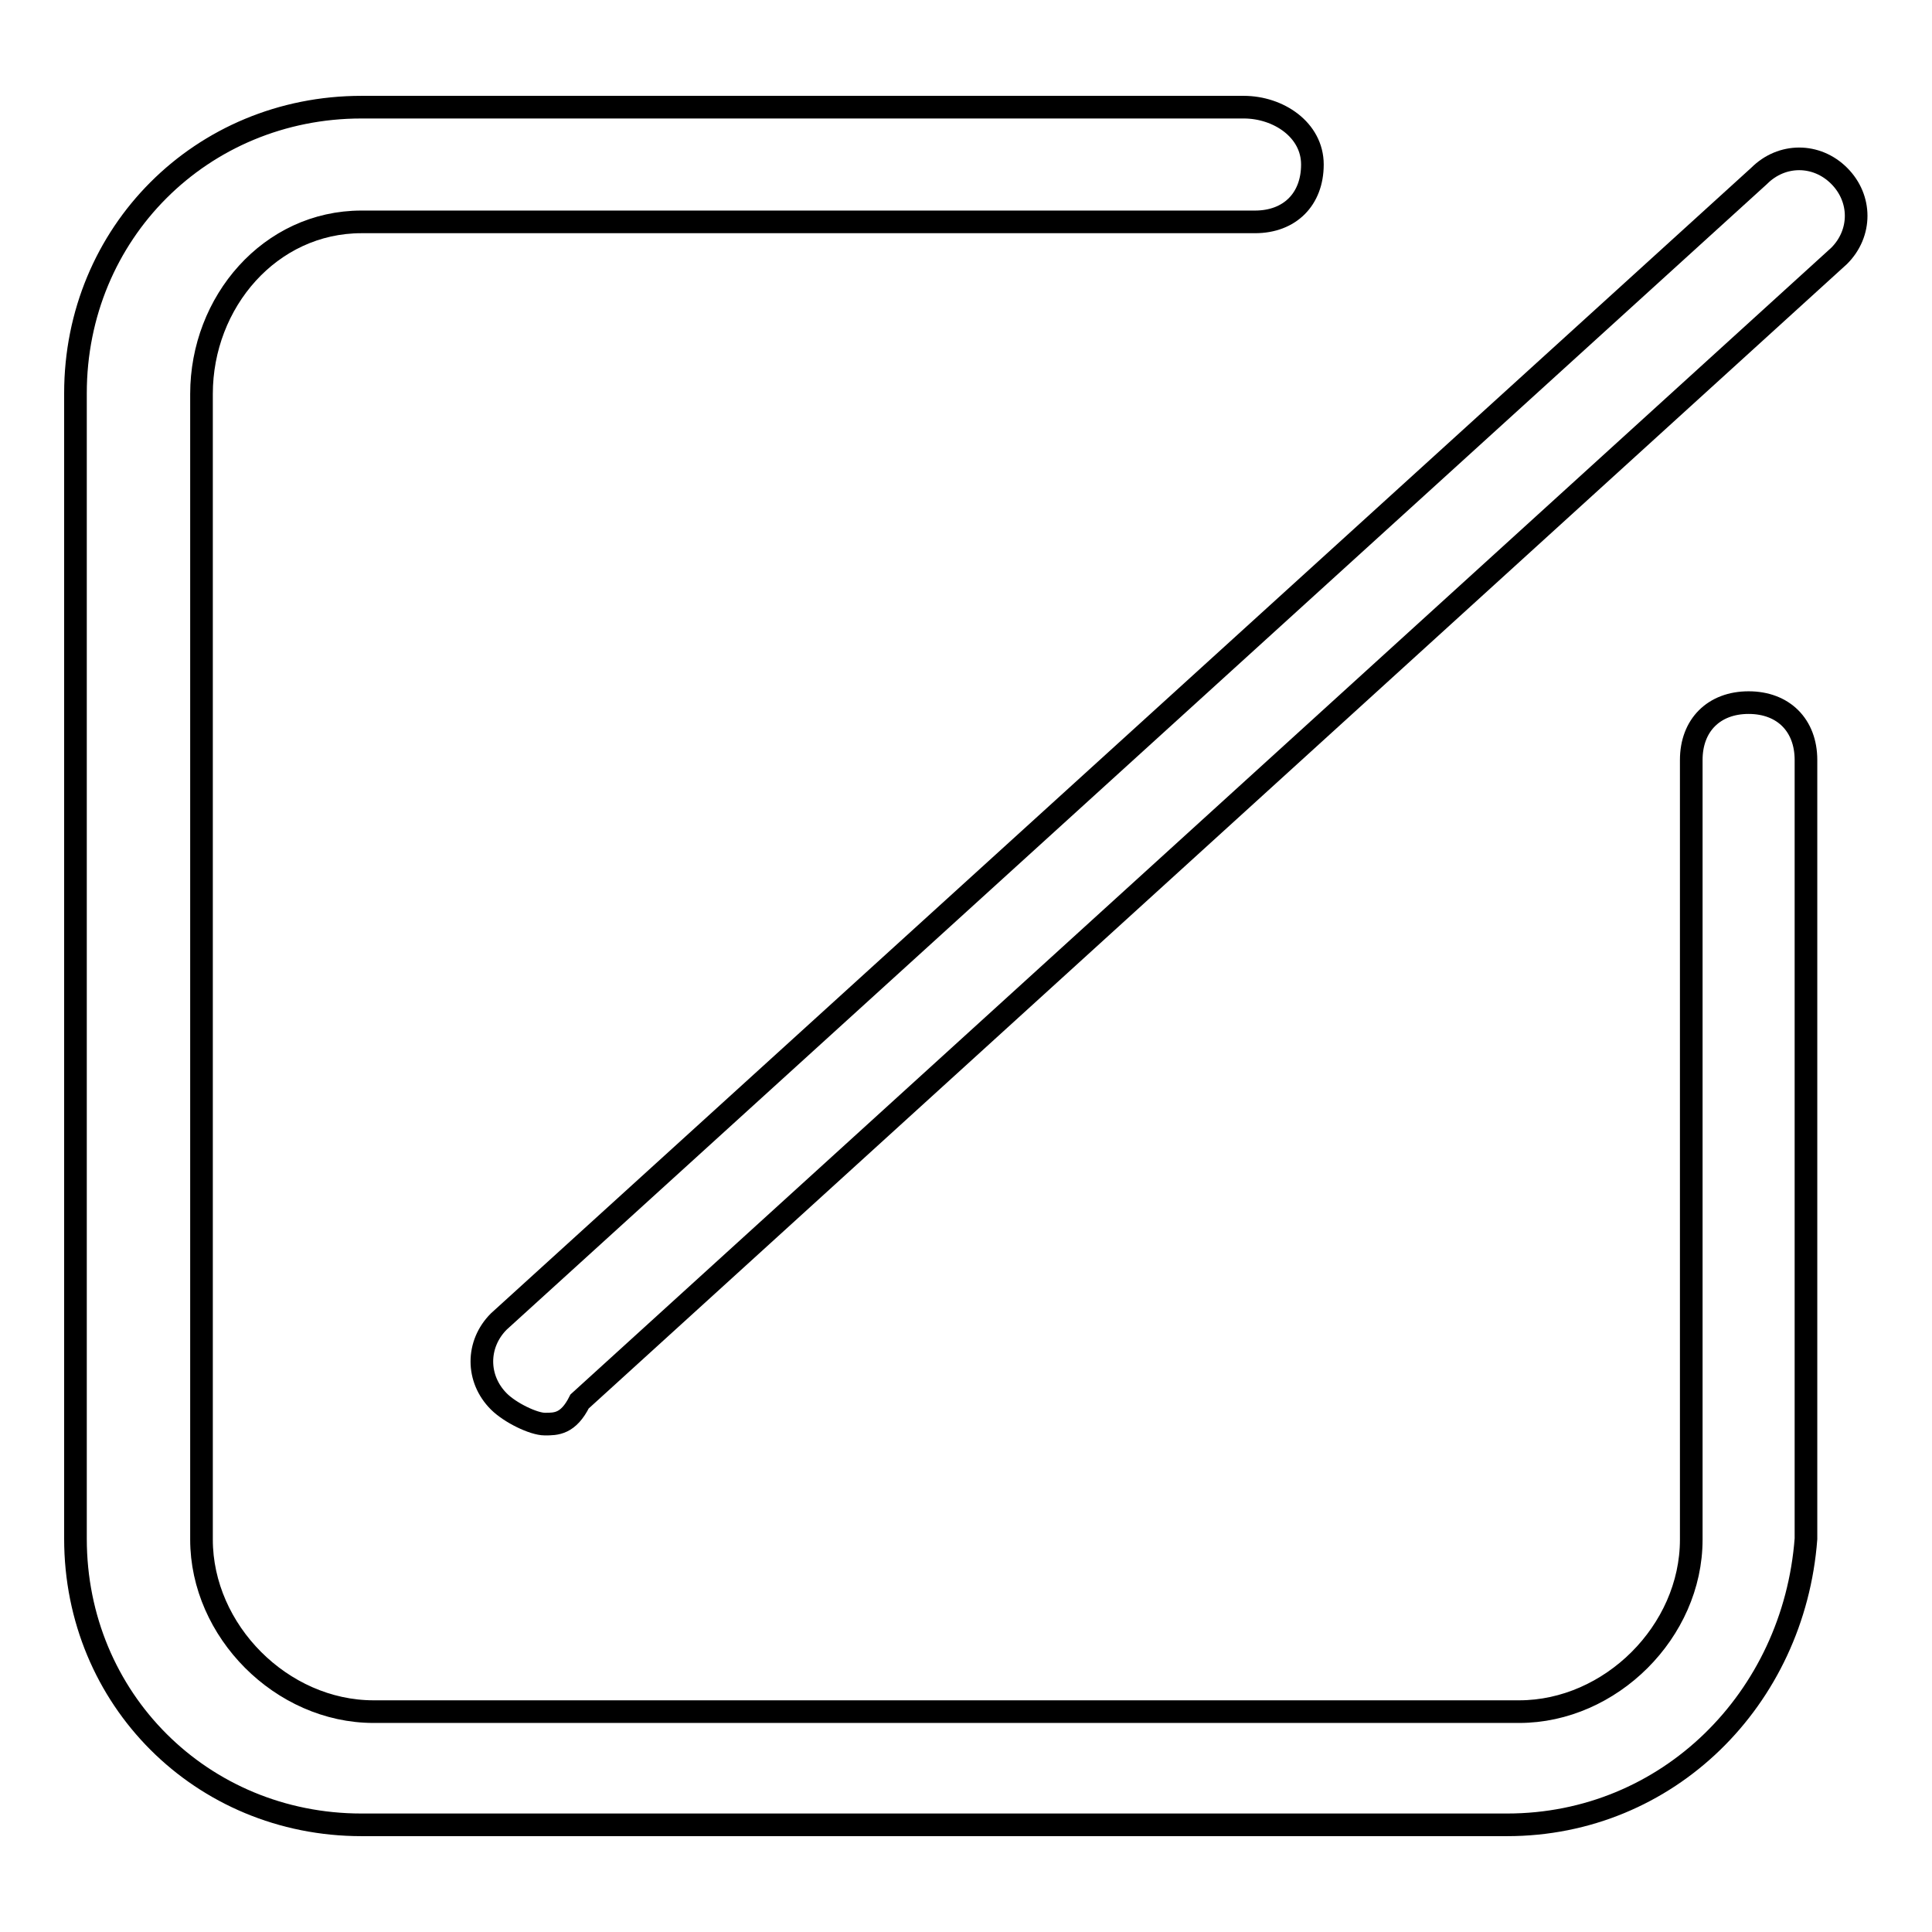 <?xml version="1.0" encoding="utf-8"?>
<!-- Svg Vector Icons : http://www.onlinewebfonts.com/icon -->
<!DOCTYPE svg PUBLIC "-//W3C//DTD SVG 1.1//EN" "http://www.w3.org/Graphics/SVG/1.1/DTD/svg11.dtd">
<svg version="1.1" xmlns="http://www.w3.org/2000/svg" xmlns:xlink="http://www.w3.org/1999/xlink" x="0px" y="0px" viewBox="0 0 256 256" enable-background="new 0 0 256 256" xml:space="preserve">
<g> <path stroke-width="3" fill-opacity="0" stroke="#000000"  d="M199.7,241.8H47.9c-21.2,0-37.9-16.7-37.9-37.9V52.1c0-21.2,16.7-37.9,37.9-37.9h116.9c4.6,0,9.1,3,9.1,7.6 c0,4.6-3,7.6-7.6,7.6H47.9c-12.1,0-21.2,10.6-21.2,22.8v151.8c0,12.1,10.6,22.8,22.8,22.8h151.8c12.1,0,22.8-10.6,22.8-22.8V100.7 c0-4.6,3-7.6,7.6-7.6s7.6,3,7.6,7.6v103.2C237.7,225.1,221,241.8,199.7,241.8L199.7,241.8z"/> <path stroke-width="3" fill-opacity="0" stroke="#000000"  d="M72.2,188.7c-1.5,0-4.6-1.5-6.1-3c-3-3-3-7.6,0-10.6L233.1,23.3c3-3,7.6-3,10.6,0c3,3,3,7.6,0,10.6 L76.8,185.7C75.3,188.7,73.7,188.7,72.2,188.7L72.2,188.7z"/></g>
</svg>